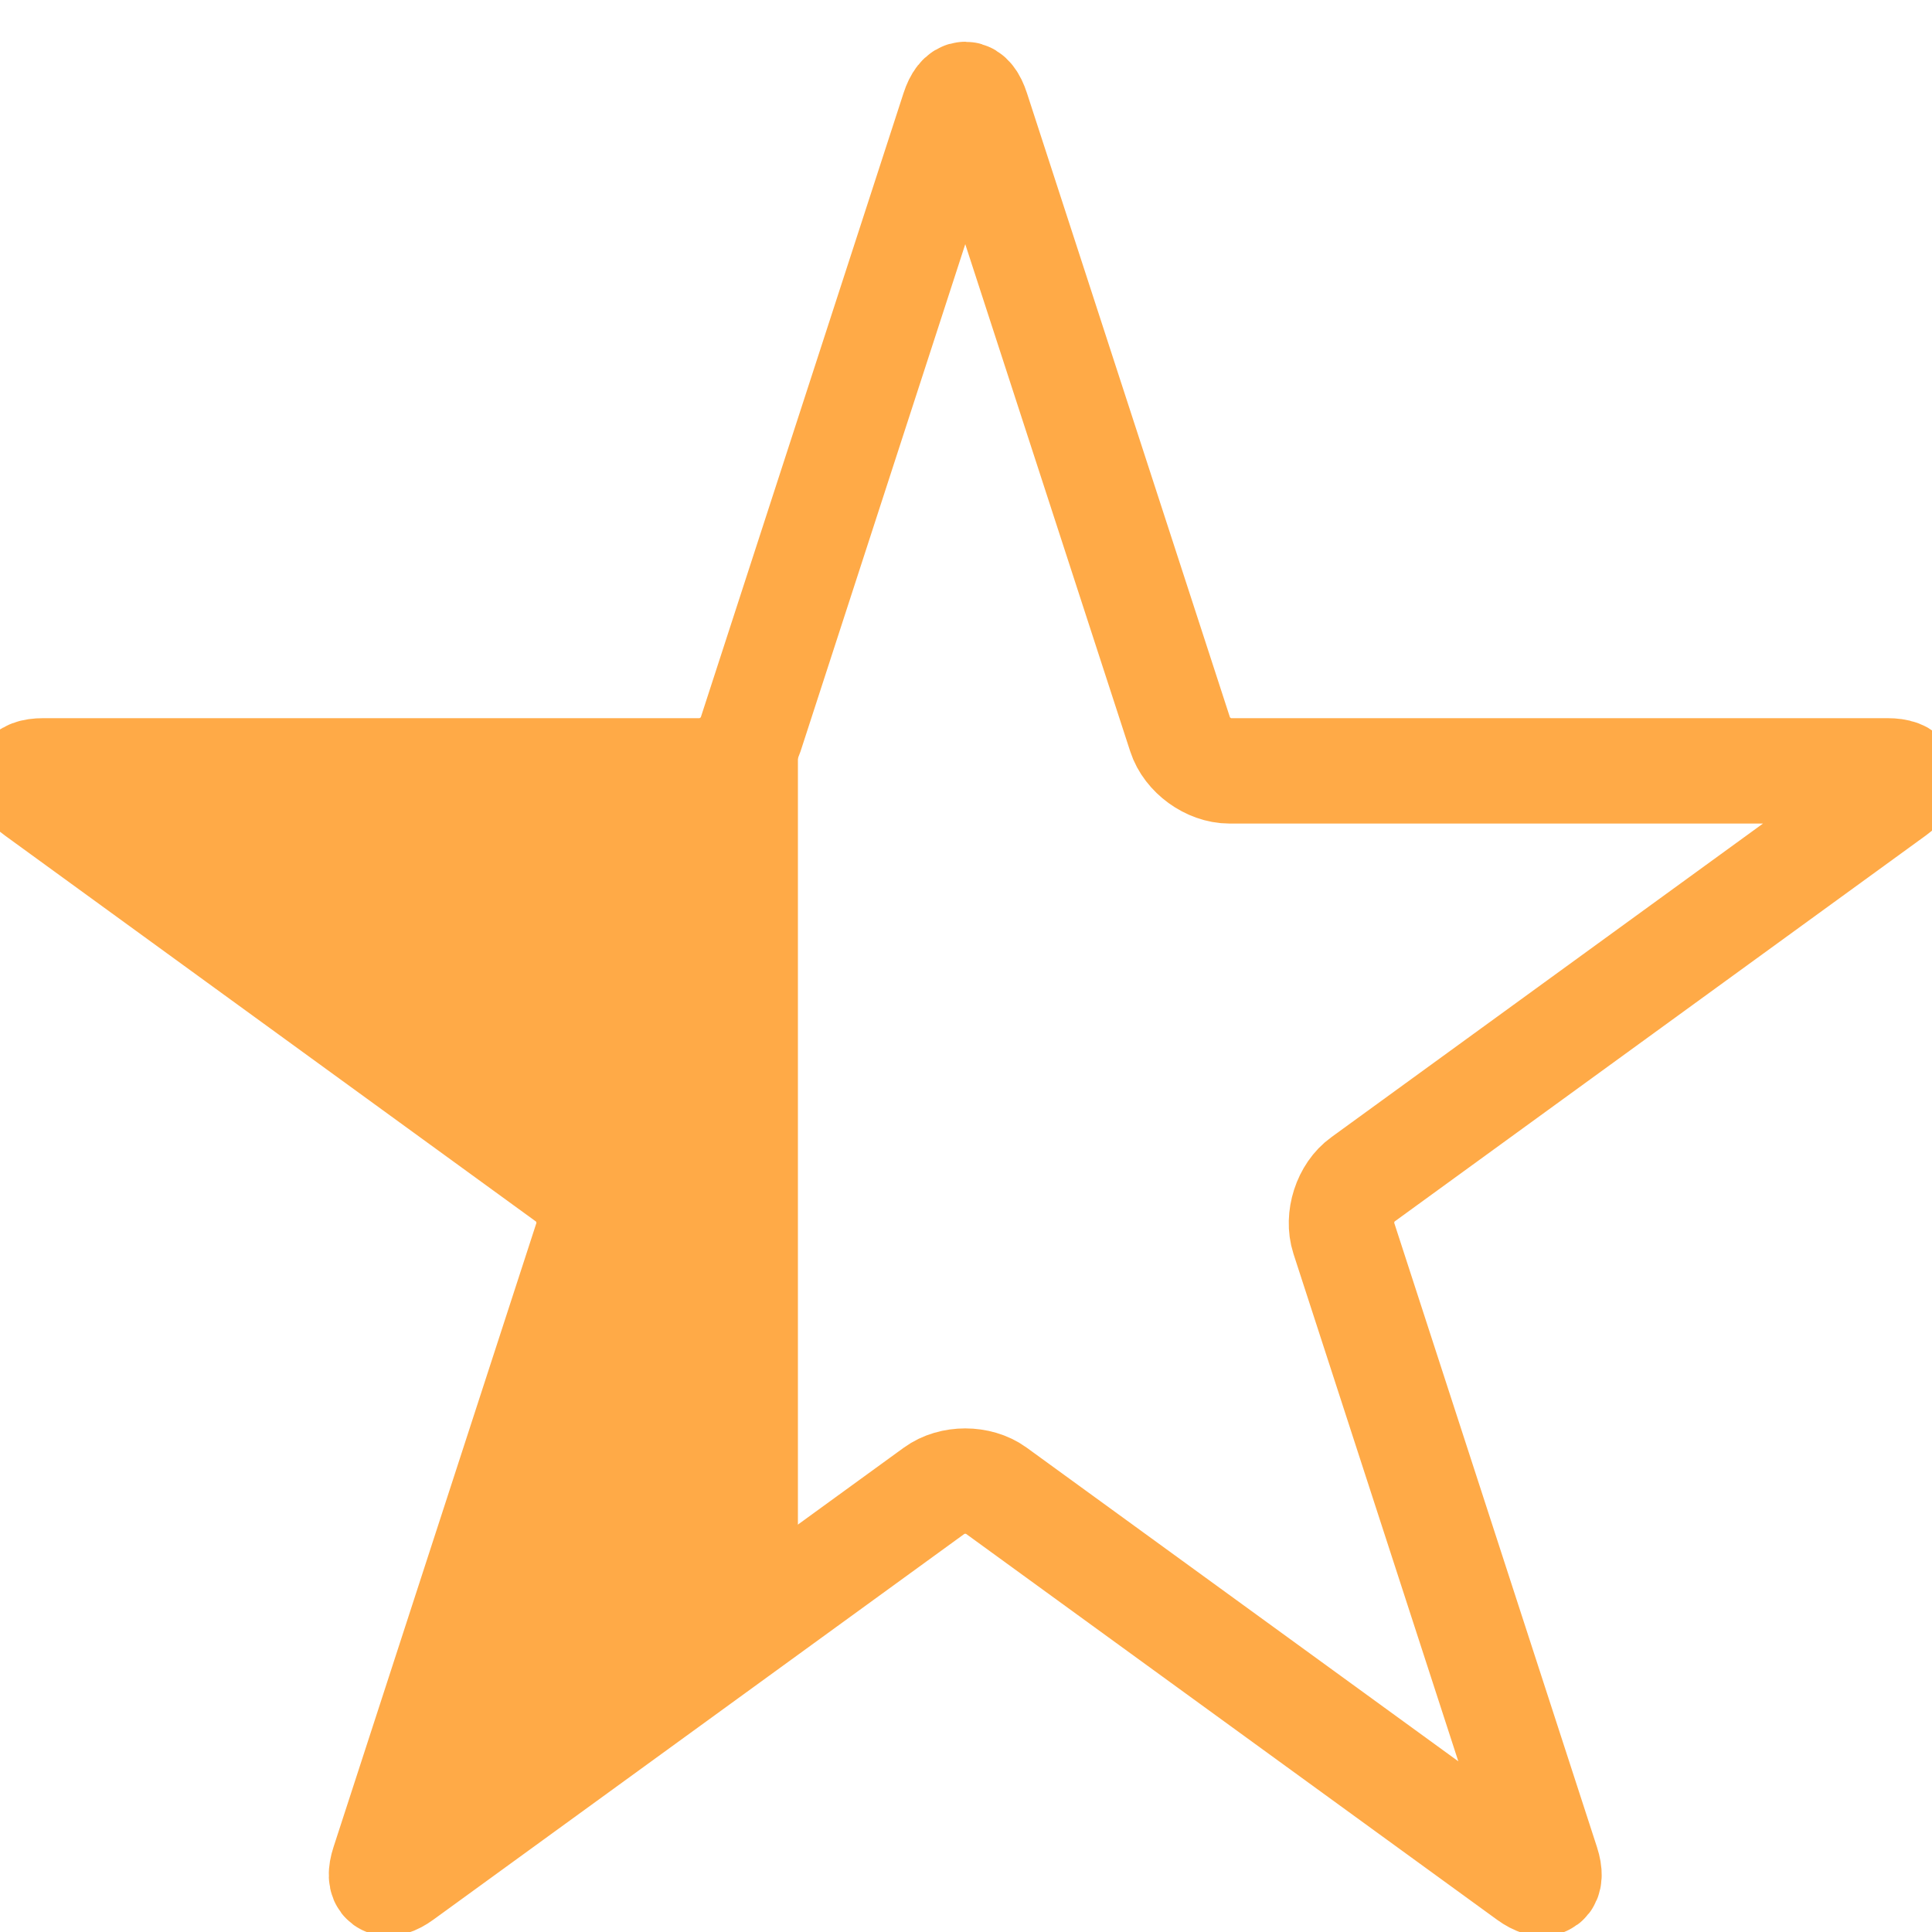 <?xml version="1.0" standalone="no"?>
<svg version="1.1" xmlns="http://www.w3.org/2000/svg" xmlns:xlink="http://www.w3.org/1999/xlink" x="0px" y="0px" viewBox="0 0 5500 5500" style="enable-background:new 0 0 5500 5500;" xml:space="preserve"> <style type="text/css"> .background{fill:none;stroke:#FFAA47;stroke-width:300;stroke-miterlimit:10;} .fill{fill:#FFAA47;} </style> <g id="full-star"> <path class="background" d="M3500.3,2194.5c-59.2,0-122-45.4-140.2-101.9L2780.8,311.2c-18.2-56.5-47.5-56.5-65.9,0l-578.6,1781.4 c-18.4,56.5-81.2,101.9-140.8,101.9H122.8c-59.2,0-68.6,28.3-20.5,62.8l1515.1,1101.3c48.1,34.6,72.2,108.2,53.8,164.7 l-579.1,1781.3c-18.3,56,5.8,73.8,53.8,38.7l1515.1-1100.7c48.1-35,125.5-35,173.7,0l1515.5,1101.3c47.7,34.5,71.6,17.3,53.4-39.2 L3825,3523.3c-18.2-56.5,5.2-130.2,53.4-164.7L5394,2257.3c47.7-34.6,38.7-62.8-20.4-62.8L3500.3,2194.5L3500.3,2194.5z"/> </g> <g id="star-fill"> <defs> <rect id="SVGID_1_" x="71.5" y="138.5" width="2200" height="5223"/> </defs> <clipPath id="SVGID_00000124137780151124901410000006075114242514697118_"> <use xlink:href="#SVGID_1_"  style="overflow:visible;"/> </clipPath> <g style="clip-path:url(#SVGID_00000124137780151124901410000006075114242514697118_);"> <path class="fill" d="M3500.3,2194.5c-59.2,0-122-45.4-140.2-101.9L2780.8,311.2c-18.2-56.5-47.5-56.5-65.9,0l-578.6,1781.4 c-18.4,56.5-81.2,101.9-140.8,101.9H122.8c-59.2,0-68.6,28.3-20.5,62.8l1515.1,1101.3c48.1,34.6,72.2,108.2,53.8,164.7 l-579.1,1781.3c-18.3,56,5.8,73.8,53.8,38.7l1515.1-1100.7c48.1-35,125.5-35,173.7,0l1515.5,1101.3c47.7,34.5,71.6,17.3,53.4-39.2 L3825,3523.3c-18.2-56.5,5.2-130.2,53.4-164.7L5394,2257.3c47.7-34.6,38.7-62.8-20.4-62.8L3500.3,2194.5L3500.3,2194.5z"/> </g> </g> </svg>
